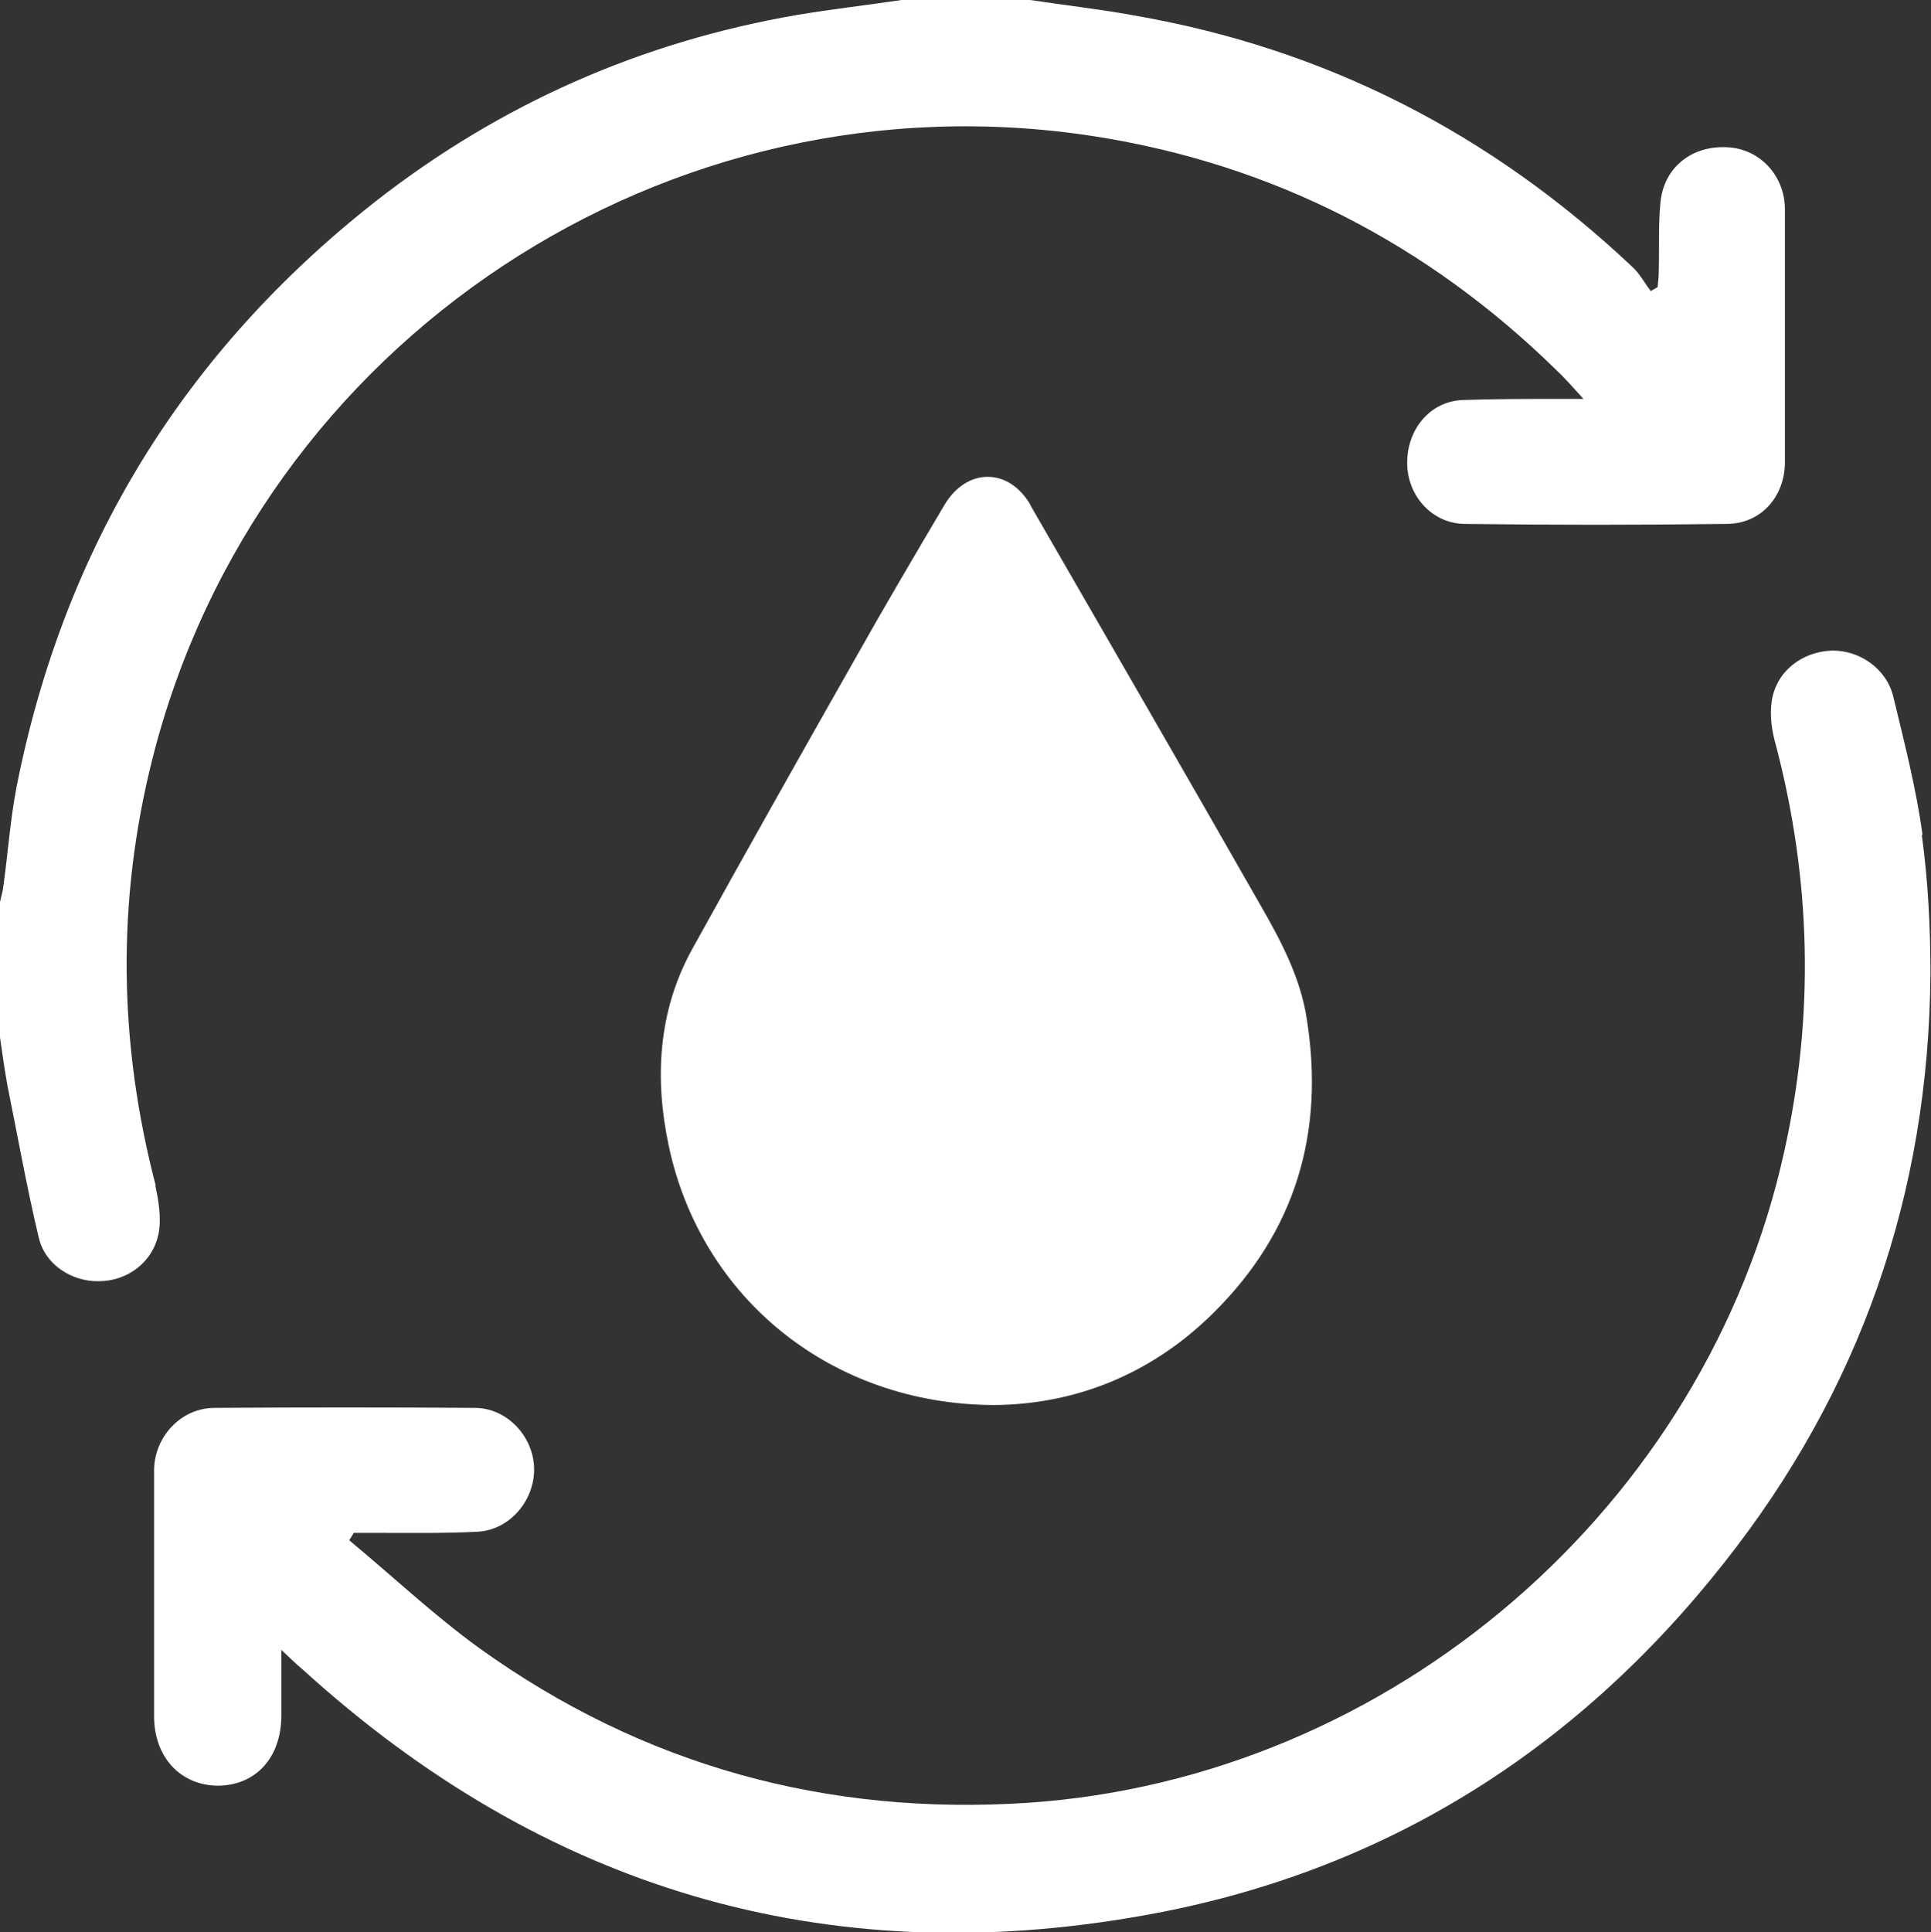<?xml version="1.0" encoding="UTF-8"?><svg id="uuid-ef55369e-9913-4b00-ab2b-41288d86e069" xmlns="http://www.w3.org/2000/svg" viewBox="0 0 33.84 33.86"><rect x="0" y="0" width="33.84" height="33.86" fill="#333333" stroke="none"/><defs><style>.uuid-fb21f2c9-589f-4e4e-b858-0cc6f81cdade{fill:#fff;}</style></defs><g id="uuid-62fba2b7-961a-4e9b-989b-0f14dd24266b"><g><path class="uuid-fb21f2c9-589f-4e4e-b858-0cc6f81cdade" d="M2.73,20.78c-.65-2.49-.69-4.98-.06-7.48C4.52,5.97,11.7,1.22,19.19,2.39c3.12,.49,5.82,1.88,8.08,4.09,.15,.14,.28,.29,.48,.51-.22,0-.33,0-.45,0-.56,0-1.12,0-1.68,.02-.57,.03-.96,.52-.96,1.1,0,.57,.43,1.06,1,1.07,1.53,.02,3.06,.02,4.6,0,.6,0,1.02-.48,1.02-1.08,0-1.48,0-2.96,0-4.43,0-.6-.45-1.07-1.02-1.09-.62-.03-1.1,.36-1.16,.96-.04,.39-.02,.79-.03,1.19,0,.1-.01,.2-.02,.3l-.12,.07c-.11-.14-.19-.3-.32-.42C26.13,2.34,23.23,.85,19.87,.27c-.6-.11-1.22-.18-1.82-.27h-2.25c-.61,.09-1.22,.16-1.82,.26-2.74,.47-5.21,1.56-7.4,3.27C3.22,6.17,1.12,9.59,.29,13.79c-.11,.57-.15,1.15-.23,1.73-.01,.1-.04,.19-.06,.28v2.38c.04,.28,.08,.56,.13,.84,.18,.89,.34,1.79,.55,2.67,.11,.47,.58,.77,1.05,.76,.5,0,.95-.33,1.05-.84,.05-.27,0-.57-.06-.84Z"/><path class="uuid-fb21f2c9-589f-4e4e-b858-0cc6f81cdade" d="M18.06,8.85c-.38-.66-1.12-.66-1.51,0-.52,.88-1.04,1.76-1.54,2.65-.97,1.71-1.94,3.43-2.89,5.15-.59,1.08-.65,2.26-.4,3.43,.57,2.68,2.86,4.53,5.7,4.54,1.41-.01,2.75-.53,3.84-1.61,1.44-1.42,1.96-3.16,1.64-5.16-.11-.72-.45-1.36-.8-1.97-1.34-2.35-2.7-4.7-4.05-7.04Z"/><path class="uuid-fb21f2c9-589f-4e4e-b858-0cc6f81cdade" d="M33.69,14.62c-.11-.81-.32-1.62-.51-2.41-.12-.5-.6-.82-1.08-.81-.52,.02-.97,.36-1.05,.88-.04,.25,0,.53,.07,.77,.62,2.36,.68,4.74,.15,7.12-1.37,6.23-6.88,10.99-13.26,11.42-3.52,.23-6.74-.65-9.61-2.71-.8-.58-1.52-1.26-2.28-1.89l.08-.13c.13,0,.26,0,.39,0,.59,0,1.19,.01,1.78-.02,.56-.03,.99-.54,.99-1.09,0-.57-.47-1.08-1.04-1.08-1.52-.01-3.04-.01-4.56,0-.59,0-1.06,.51-1.06,1.1,0,1.43,0,2.86,0,4.3,0,.72,.46,1.21,1.11,1.22,.67,0,1.12-.49,1.12-1.23,0-.36,0-.71,0-1.15,.16,.15,.26,.25,.37,.34,4.22,3.84,9.15,5.32,14.76,4.31,4.15-.74,7.54-2.86,10.15-6.17,2.39-3.02,3.59-6.47,3.62-10.32,0-.81-.04-1.63-.15-2.43Z"/></g></g></svg>
